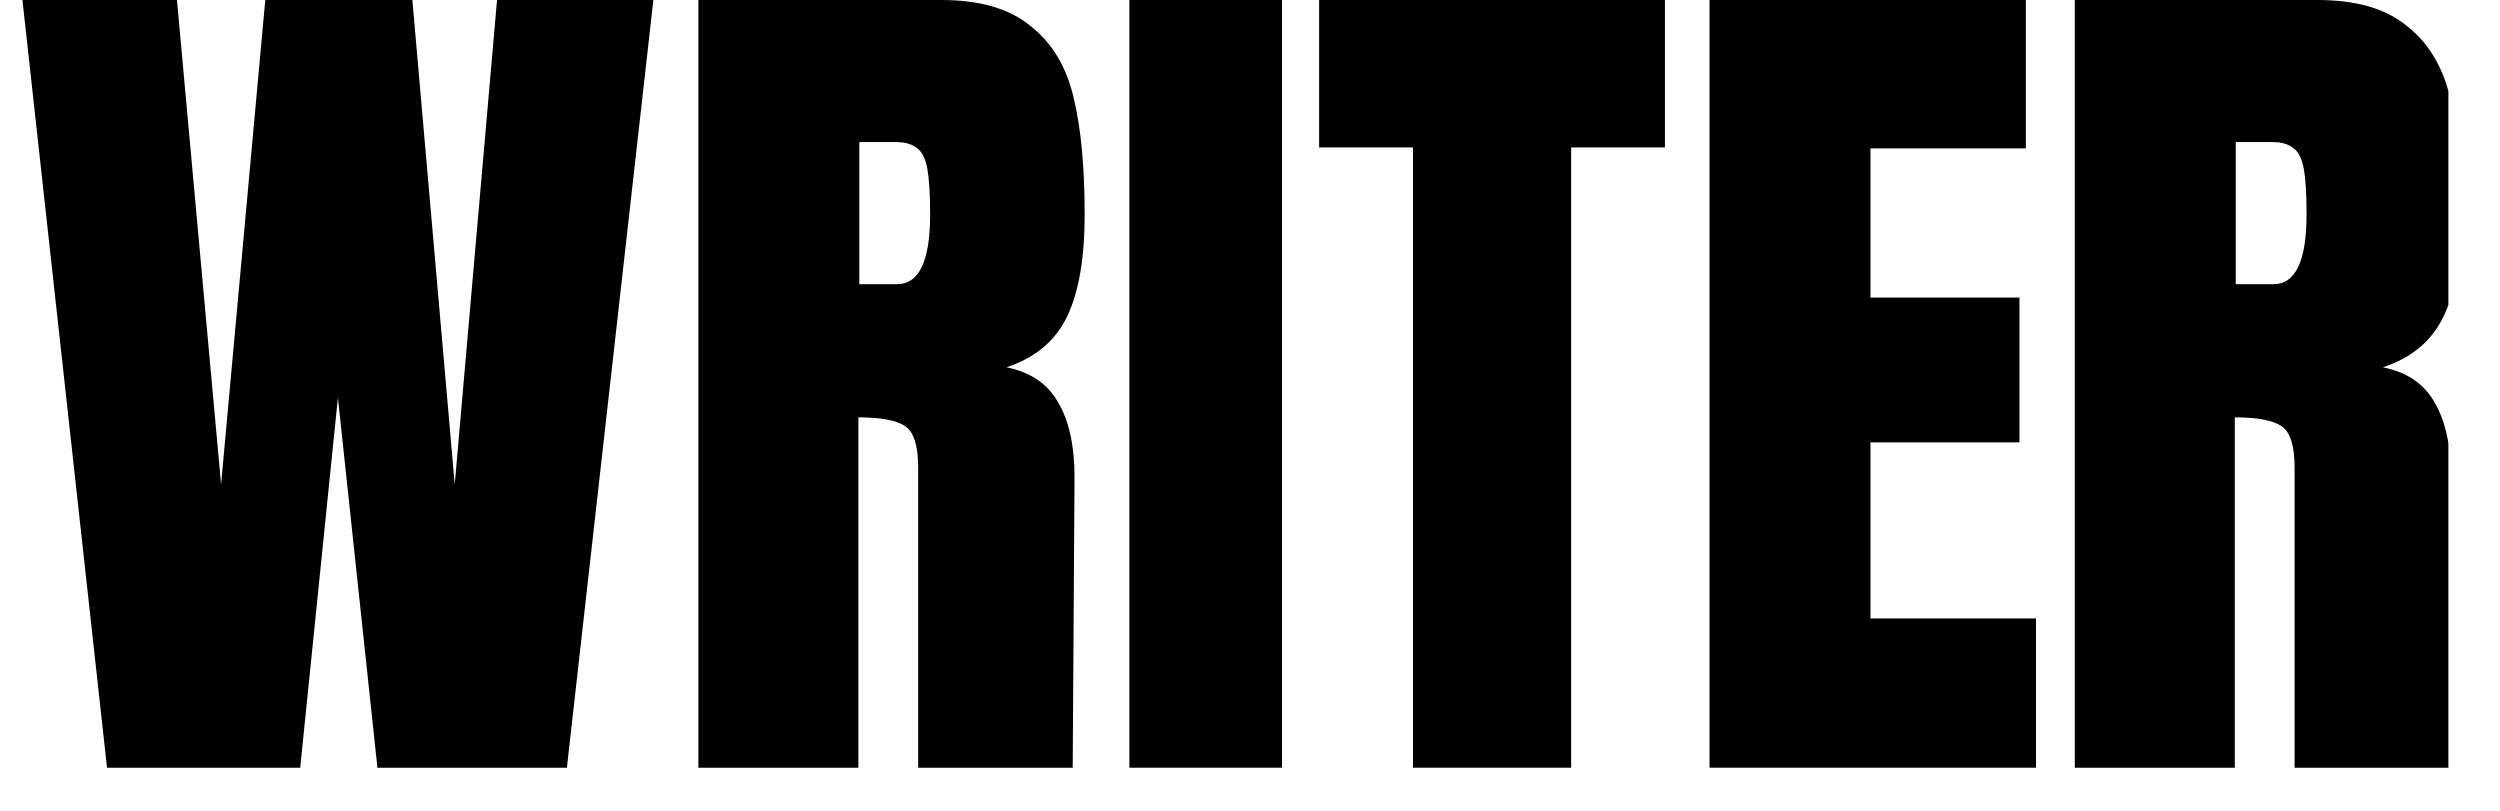 <svg width="37" height="12" viewBox="0 0 37 12" fill="none" xmlns="http://www.w3.org/2000/svg">
<g clip-path="url(#clip0_2092_13832)">
<path d="M1.584 11.362L0.332 0H2.619L3.272 7.169L3.926 0H6.103L6.73 7.169L7.356 0H9.67L8.39 11.362H5.586L5.001 5.886L4.443 11.362H1.584Z" fill="black"/>
<path d="M10.336 0H13.93C14.501 0 14.941 0.128 15.25 0.384C15.567 0.63 15.781 0.983 15.889 1.442C15.998 1.891 16.053 2.469 16.053 3.174C16.053 3.818 15.967 4.321 15.794 4.682C15.622 5.044 15.322 5.295 14.896 5.436C15.25 5.507 15.504 5.679 15.658 5.952C15.822 6.225 15.903 6.596 15.903 7.063L15.876 11.362H13.589V6.918C13.589 6.6 13.526 6.397 13.399 6.309C13.272 6.221 13.04 6.177 12.704 6.177V11.362H10.336V0ZM13.276 4.206C13.603 4.206 13.766 3.862 13.766 3.174C13.766 2.875 13.752 2.65 13.725 2.5C13.698 2.35 13.648 2.249 13.576 2.196C13.503 2.134 13.399 2.103 13.262 2.103H12.718V4.206H13.276Z" fill="black"/>
<path d="M16.715 11.362V0H18.974V11.362H16.715Z" fill="black"/>
<path d="M20.912 11.362V2.182H19.523V0H24.641V2.182H23.253V11.362H20.912Z" fill="black"/>
<path d="M25.301 11.362V0H29.983V2.196H27.683V4.404H29.888V6.547H27.683V9.153H30.133V11.362H25.301Z" fill="black"/>
<path d="M30.707 0H34.3C34.872 0 35.312 0.128 35.621 0.384C35.938 0.63 36.152 0.983 36.261 1.442C36.37 1.891 36.424 2.469 36.424 3.174C36.424 3.818 36.338 4.321 36.165 4.682C35.993 5.044 35.694 5.295 35.267 5.436C35.621 5.507 35.875 5.679 36.029 5.952C36.192 6.225 36.274 6.596 36.274 7.063L36.247 11.362H33.96V6.918C33.96 6.6 33.897 6.397 33.77 6.309C33.643 6.221 33.411 6.177 33.075 6.177V11.362H30.707V0ZM33.647 4.206C33.974 4.206 34.137 3.862 34.137 3.174C34.137 2.875 34.124 2.65 34.096 2.5C34.069 2.35 34.019 2.249 33.947 2.196C33.874 2.134 33.77 2.103 33.634 2.103H33.089V4.206H33.647Z" fill="black"/>
</g>
<defs>
<clipPath id="clip0_2092_13832">
<rect width="36.236" height="11.539" fill="white"/>
</clipPath>
</defs>
</svg>
